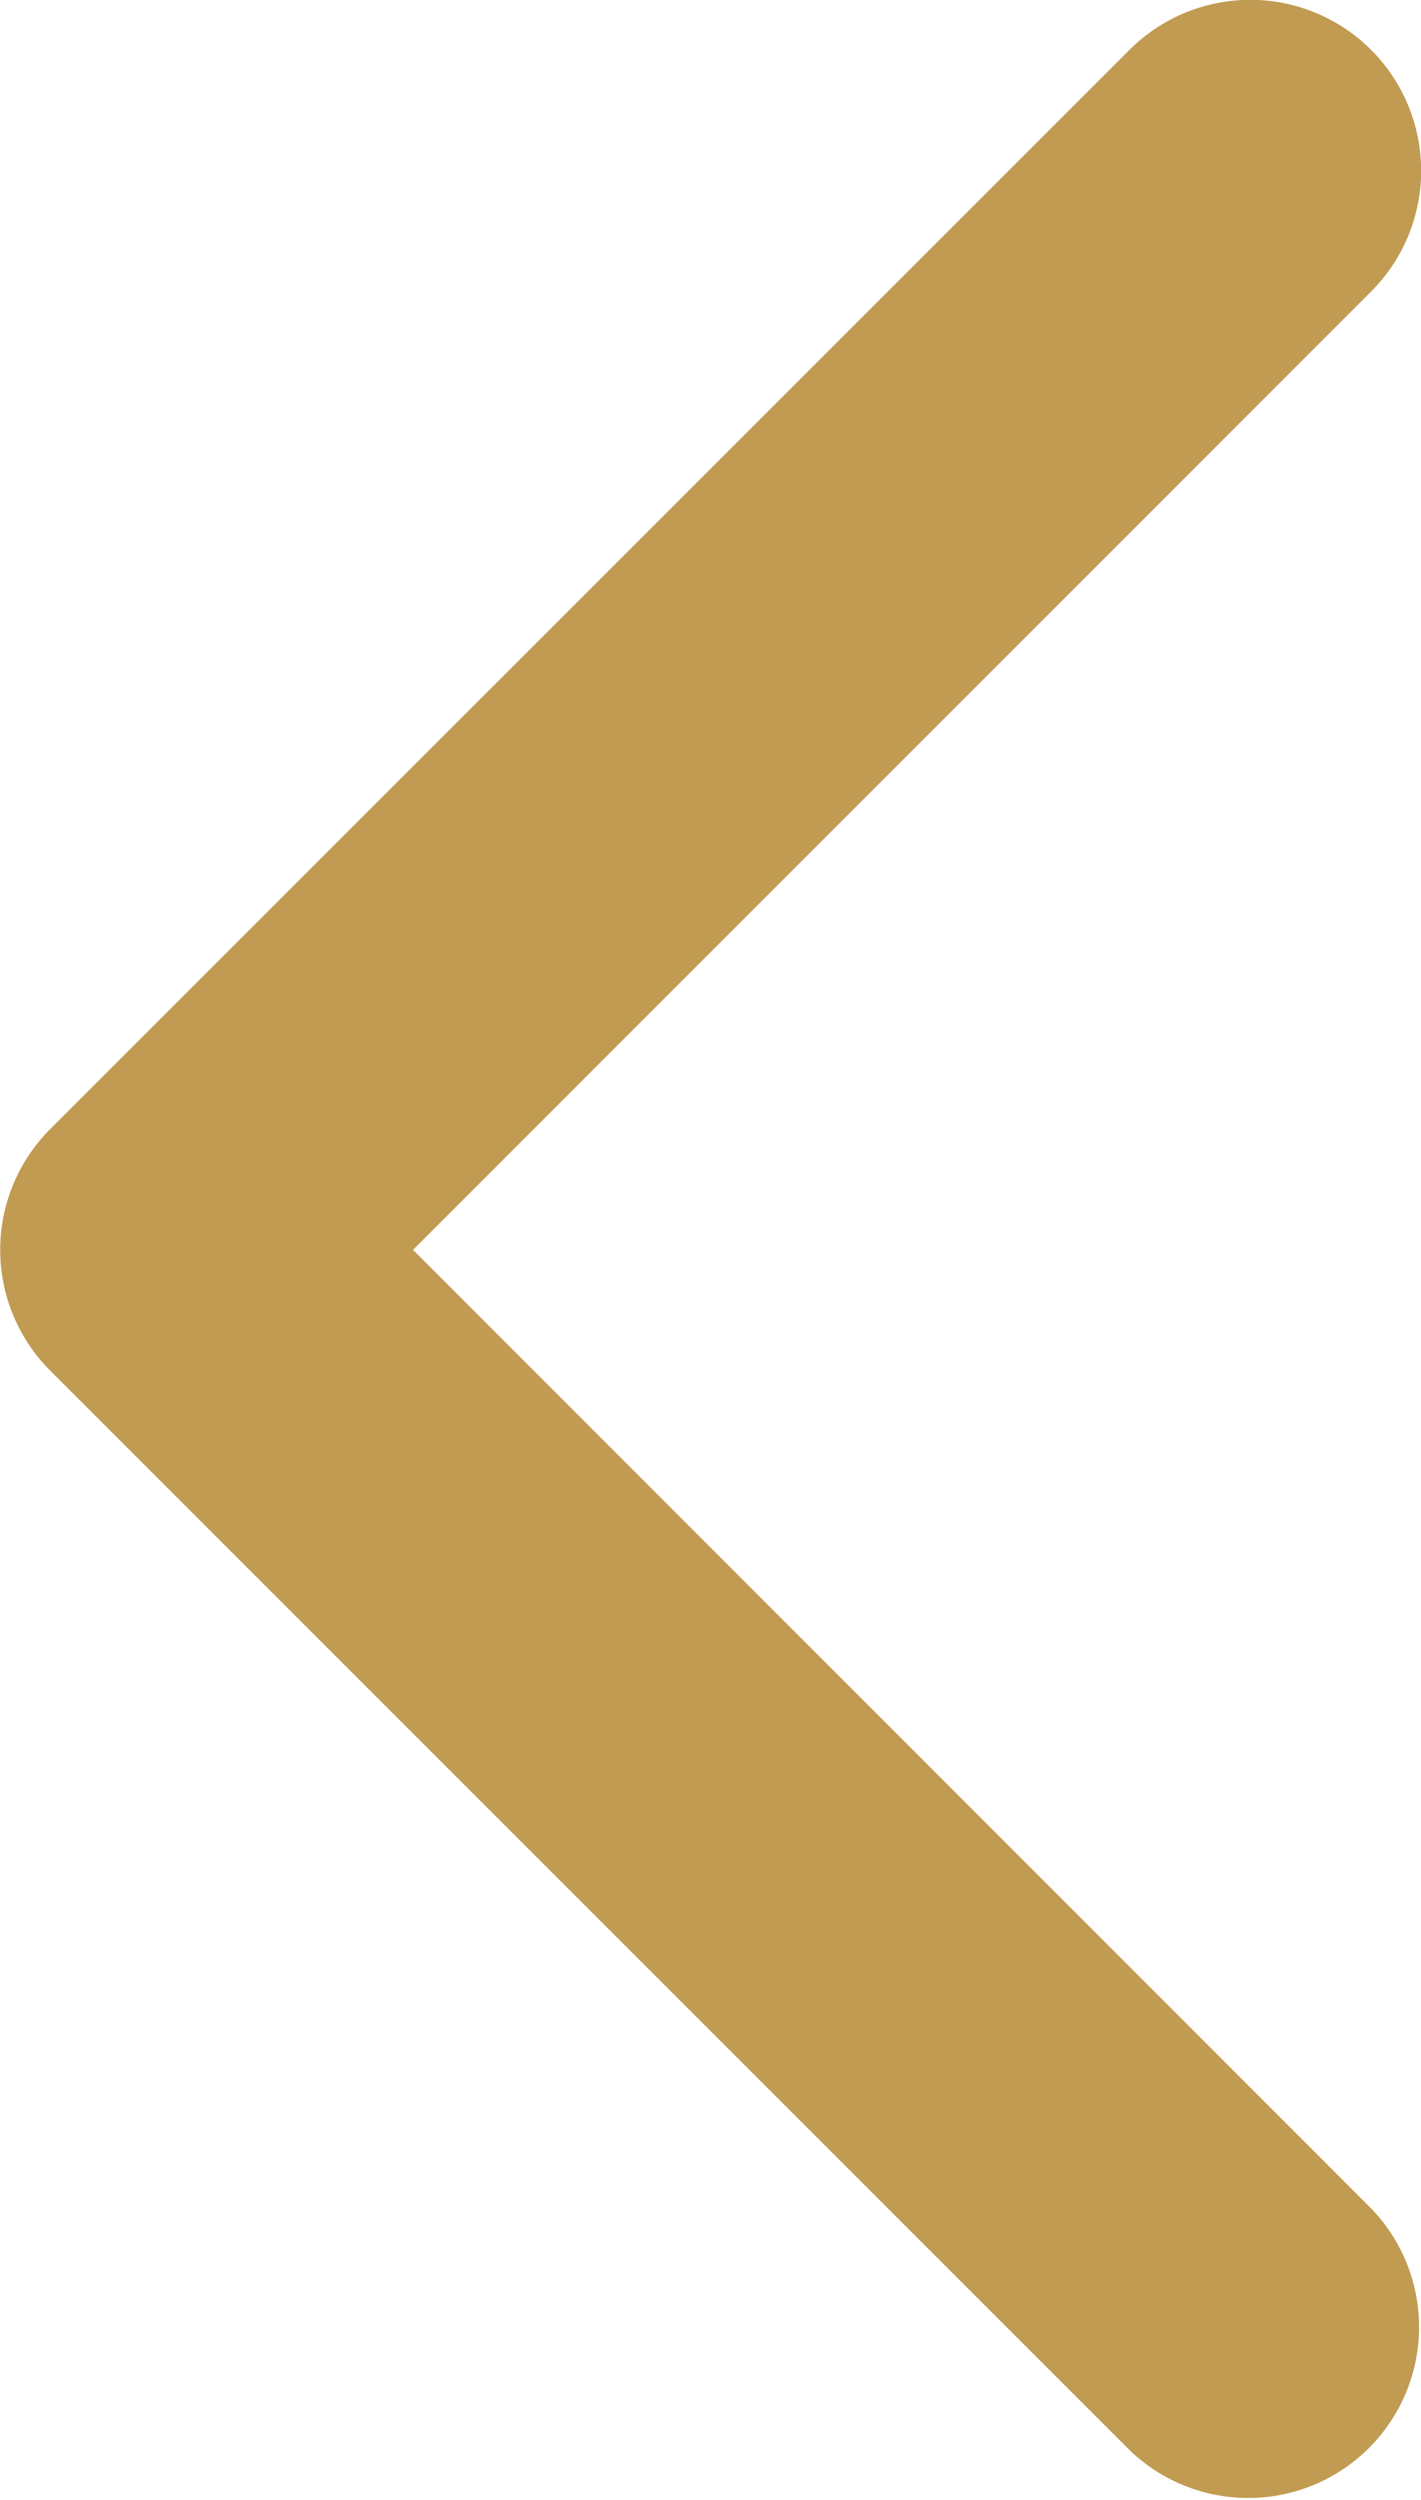 <svg xmlns="http://www.w3.org/2000/svg" width="8.316" height="14.631" viewBox="0 0 8.316 14.631">
  <g id="arow-gold-left" transform="translate(8.252 14.565) rotate(180)">
    <g id="Groupe_63" data-name="Groupe 63" transform="translate(0 0)">
      <path id="Tracé_42" data-name="Tracé 42" d="M.5,14.131a1,1,0,0,1-.707-1.707L5.4,6.816-.207,1.207A1,1,0,0,1,1.207-.207L7.523,6.109a1,1,0,0,1,0,1.414L1.207,13.838A1,1,0,0,1,.5,14.131Z" transform="translate(0.435 0.435)" fill="#c09b51"/>
    </g>
  </g>
</svg>
